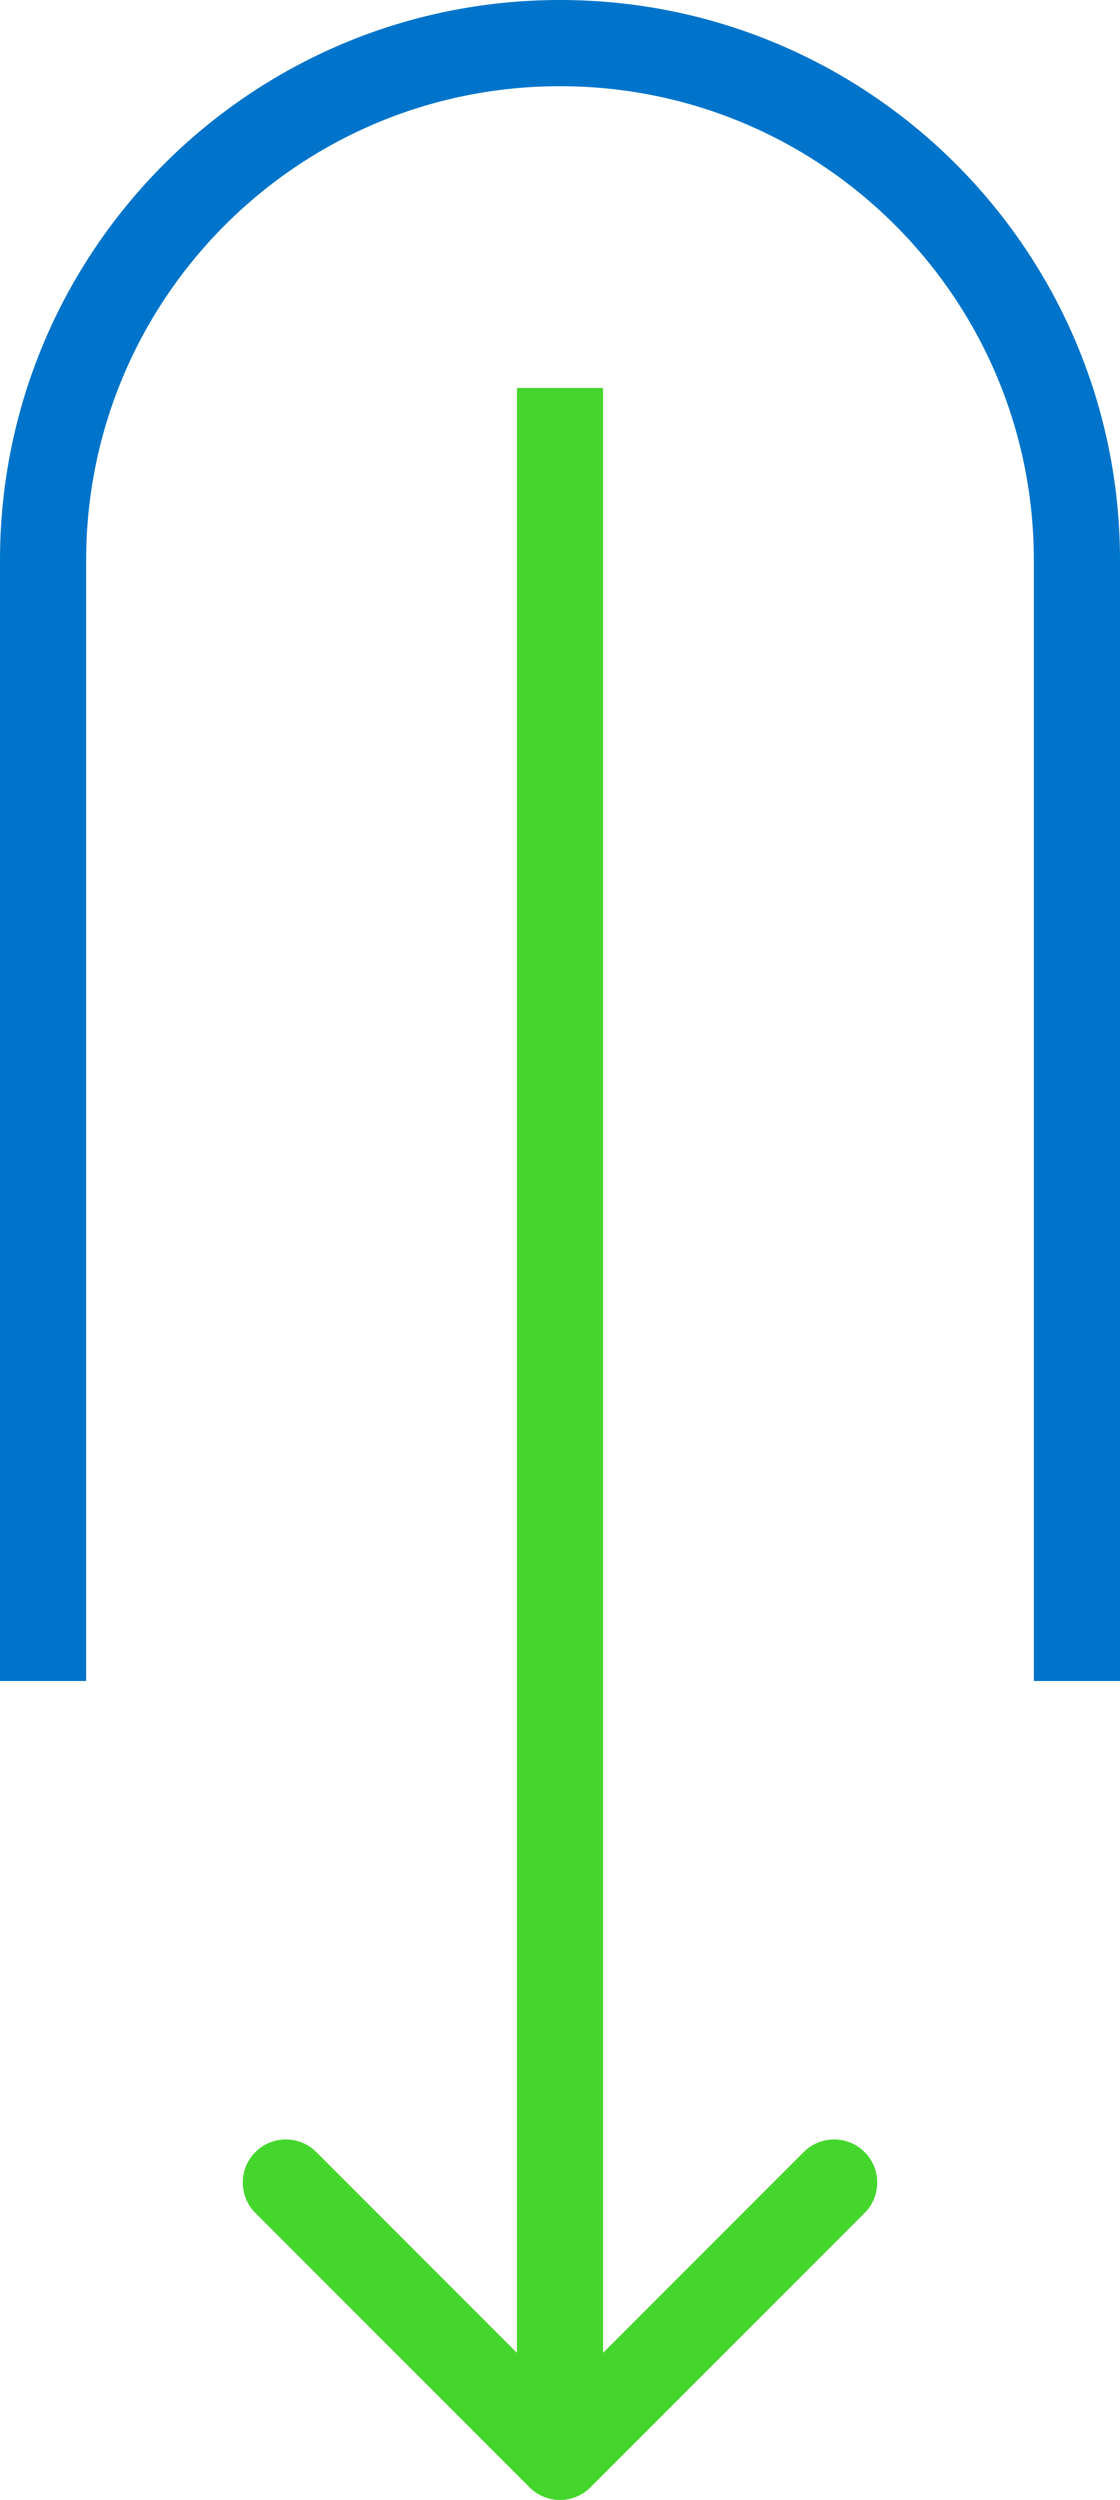 <svg width="26" height="58" viewBox="0 0 26 58" fill="none" xmlns="http://www.w3.org/2000/svg">
<path d="M12.293 57.707C12.683 58.098 13.317 58.098 13.707 57.707L20.071 51.343C20.462 50.953 20.462 50.319 20.071 49.929C19.68 49.538 19.047 49.538 18.657 49.929L13 55.586L7.343 49.929C6.953 49.538 6.319 49.538 5.929 49.929C5.538 50.319 5.538 50.953 5.929 51.343L12.293 57.707ZM12 9L12 57L14 57L14 9L12 9Z" fill="#44D62C"/>
<path d="M25 39V13C25 6.373 19.627 1 13 1V1C6.373 1 1 6.373 1 13V39" stroke="#0074CA" stroke-width="2"/>
</svg>

